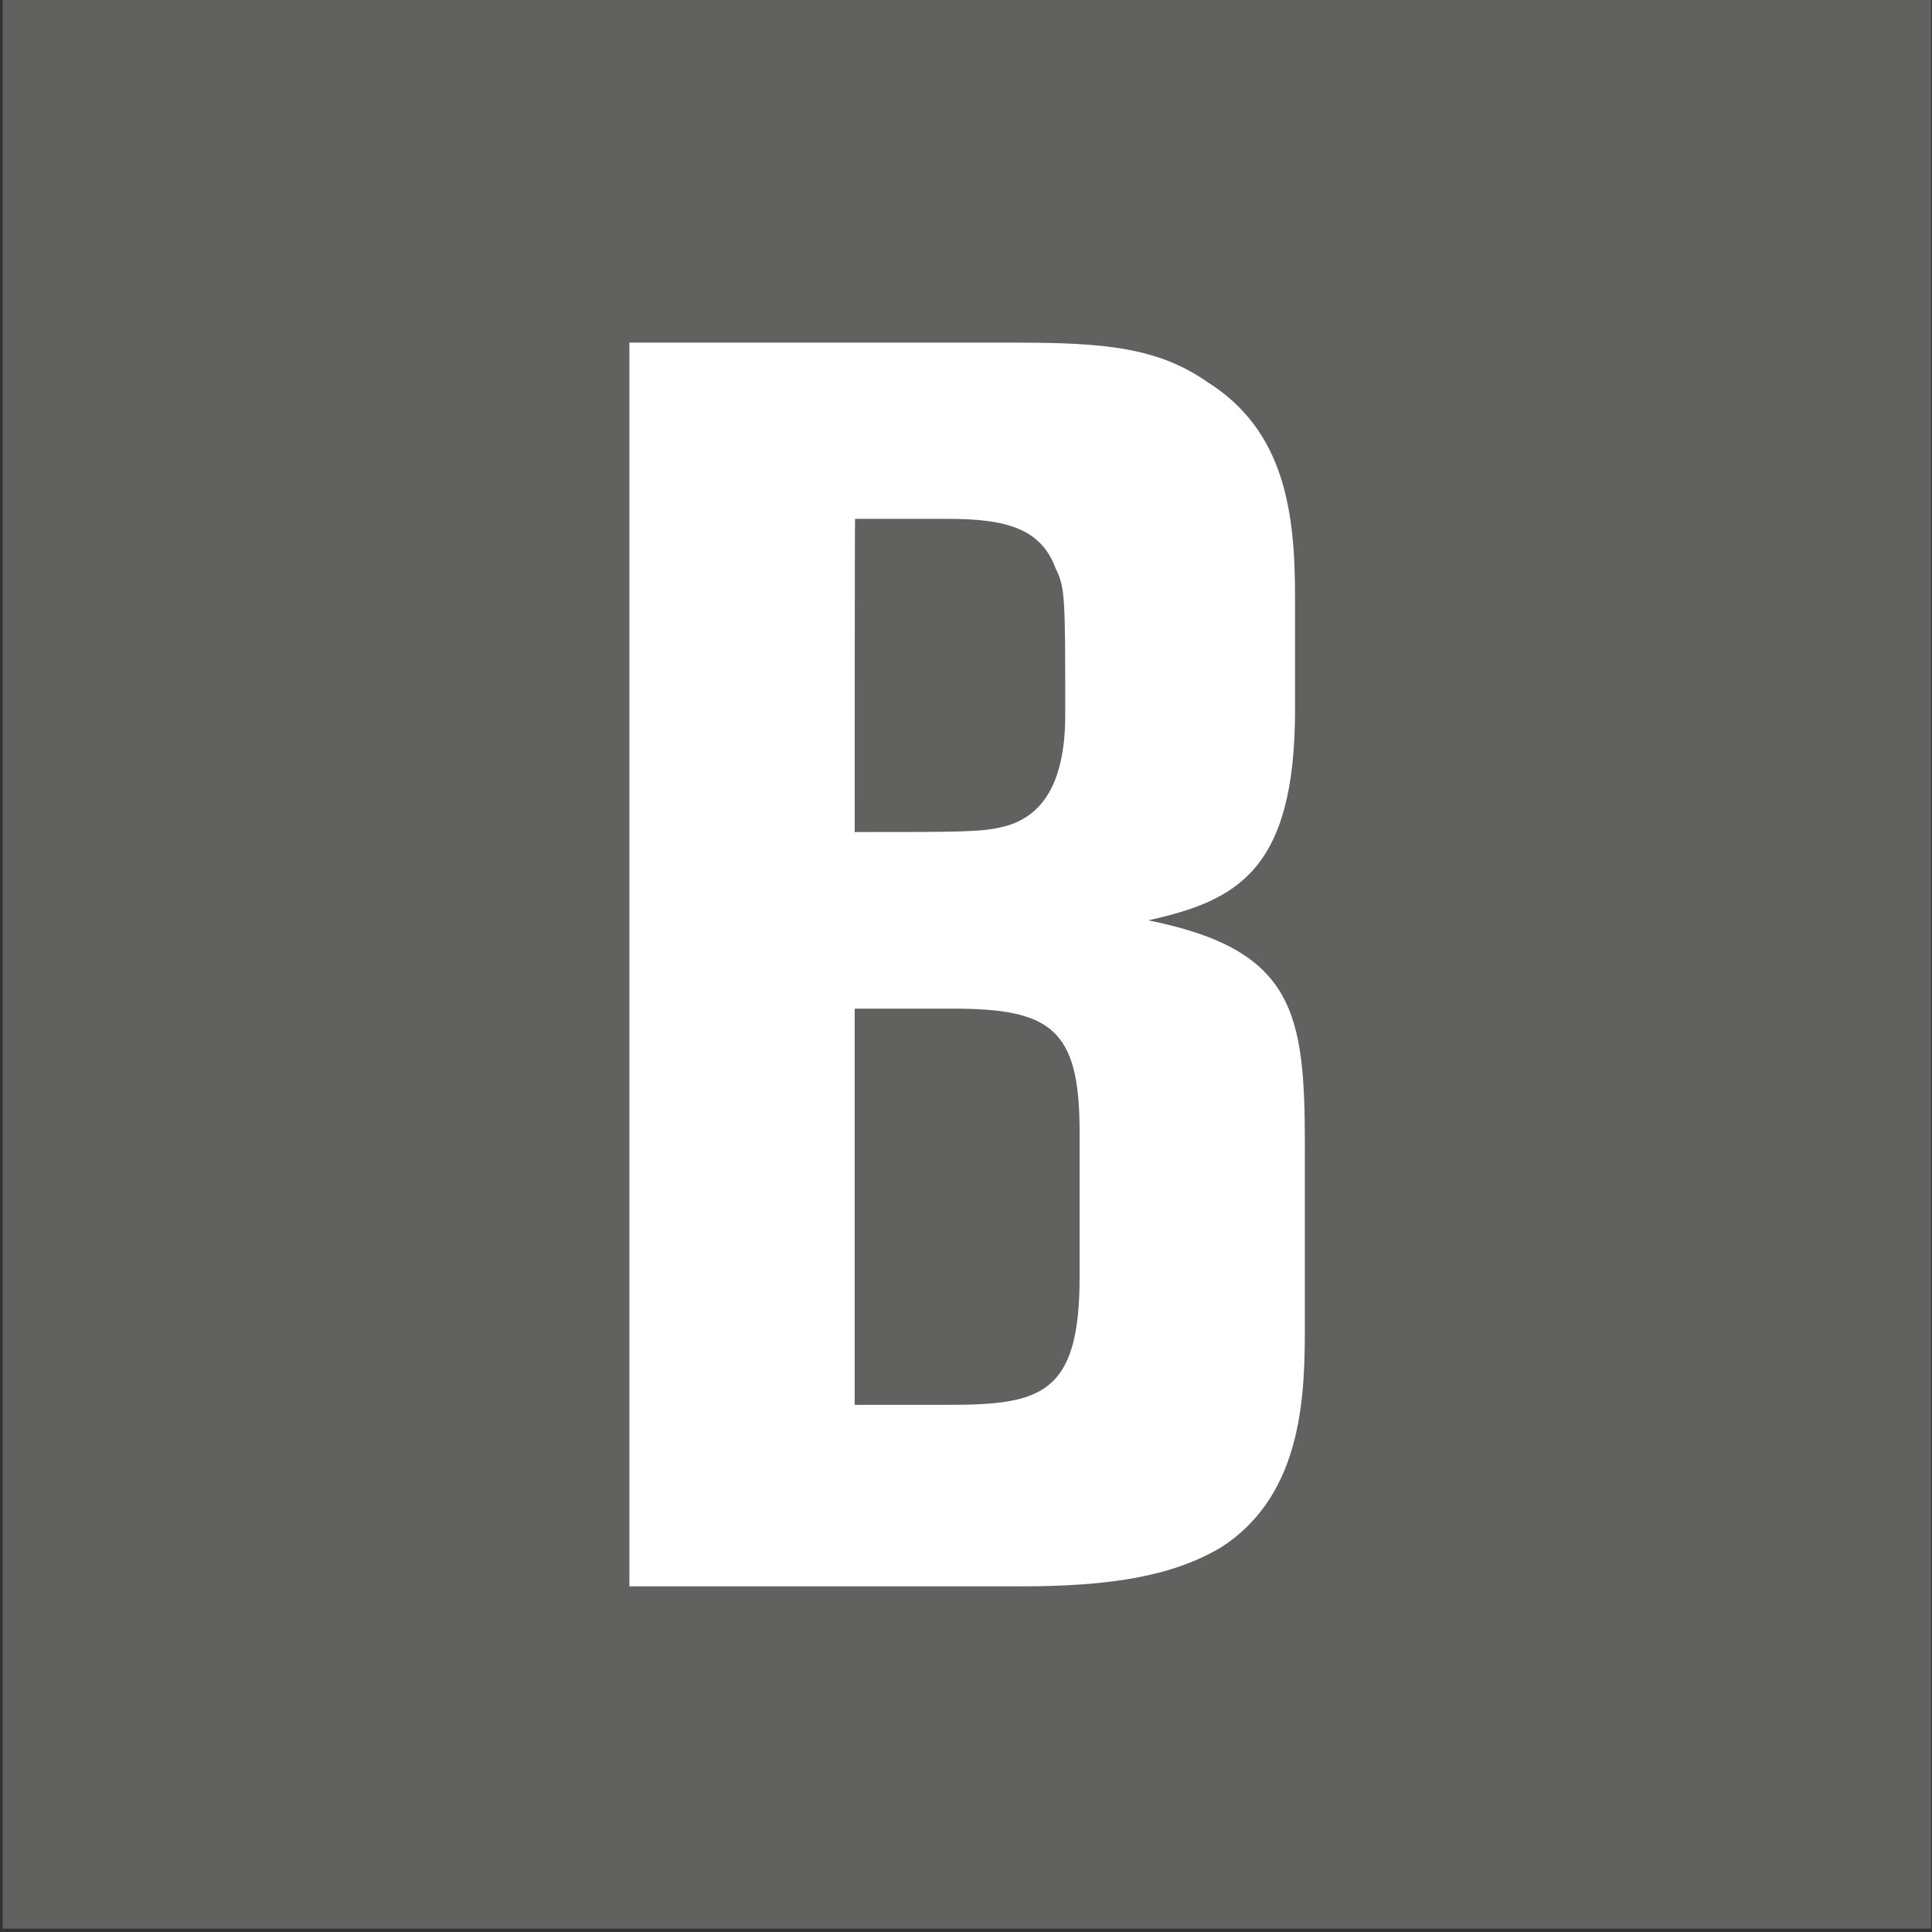 <?xml version="1.0" encoding="utf-8"?>
<!-- Generator: Adobe Illustrator 25.3.1, SVG Export Plug-In . SVG Version: 6.00 Build 0)  -->
<svg version="1.1" id="Ebene_1" xmlns="http://www.w3.org/2000/svg" xmlns:xlink="http://www.w3.org/1999/xlink" x="0px" y="0px"
	 width="512px" height="512px" viewBox="0 0 512 512" style="enable-background:new 0 0 512 512;" xml:space="preserve">
<rect x="0" y="0" width="512" height="512" fill="#333333" stroke="none"/>
<style type="text/css">
	.st0{fill:#616160;}
	.st1{fill:#FFFFFF;}
</style>
<rect x="0.7" class="st0" width="511.1" height="511.1"/>
<g>
	<path class="st1" d="M166.8,90.8h102.5c23.3,0,37.6,1.3,50.6,10.4c20.8,13,23.3,35,23.3,57.1v29.8c0,42.8-15.6,50.6-38.9,55.8
		c38.9,7.8,41.5,24.6,41.5,59.7v46.7c0,18.2,0,45.4-22.1,59.7c-13,7.8-29.8,10.4-53.2,10.4H166.8C166.8,420.3,166.8,90.8,166.8,90.8
		z M226.5,220.5c27.2,0,33.7,0,38.9-1.3c11.7-2.6,16.9-13,16.9-29.8c0-31.1,0-33.7-2.6-38.9c-3.9-10.4-13-13-28.5-13h-24.6
		C226.5,137.5,226.5,220.5,226.5,220.5z M226.5,372.3h24.6c24.6,0,35-2.6,35-33.7v-38.9c0-27.2-7.8-32.4-33.7-32.4h-25.9V372.3z"/>
</g>
</svg>
